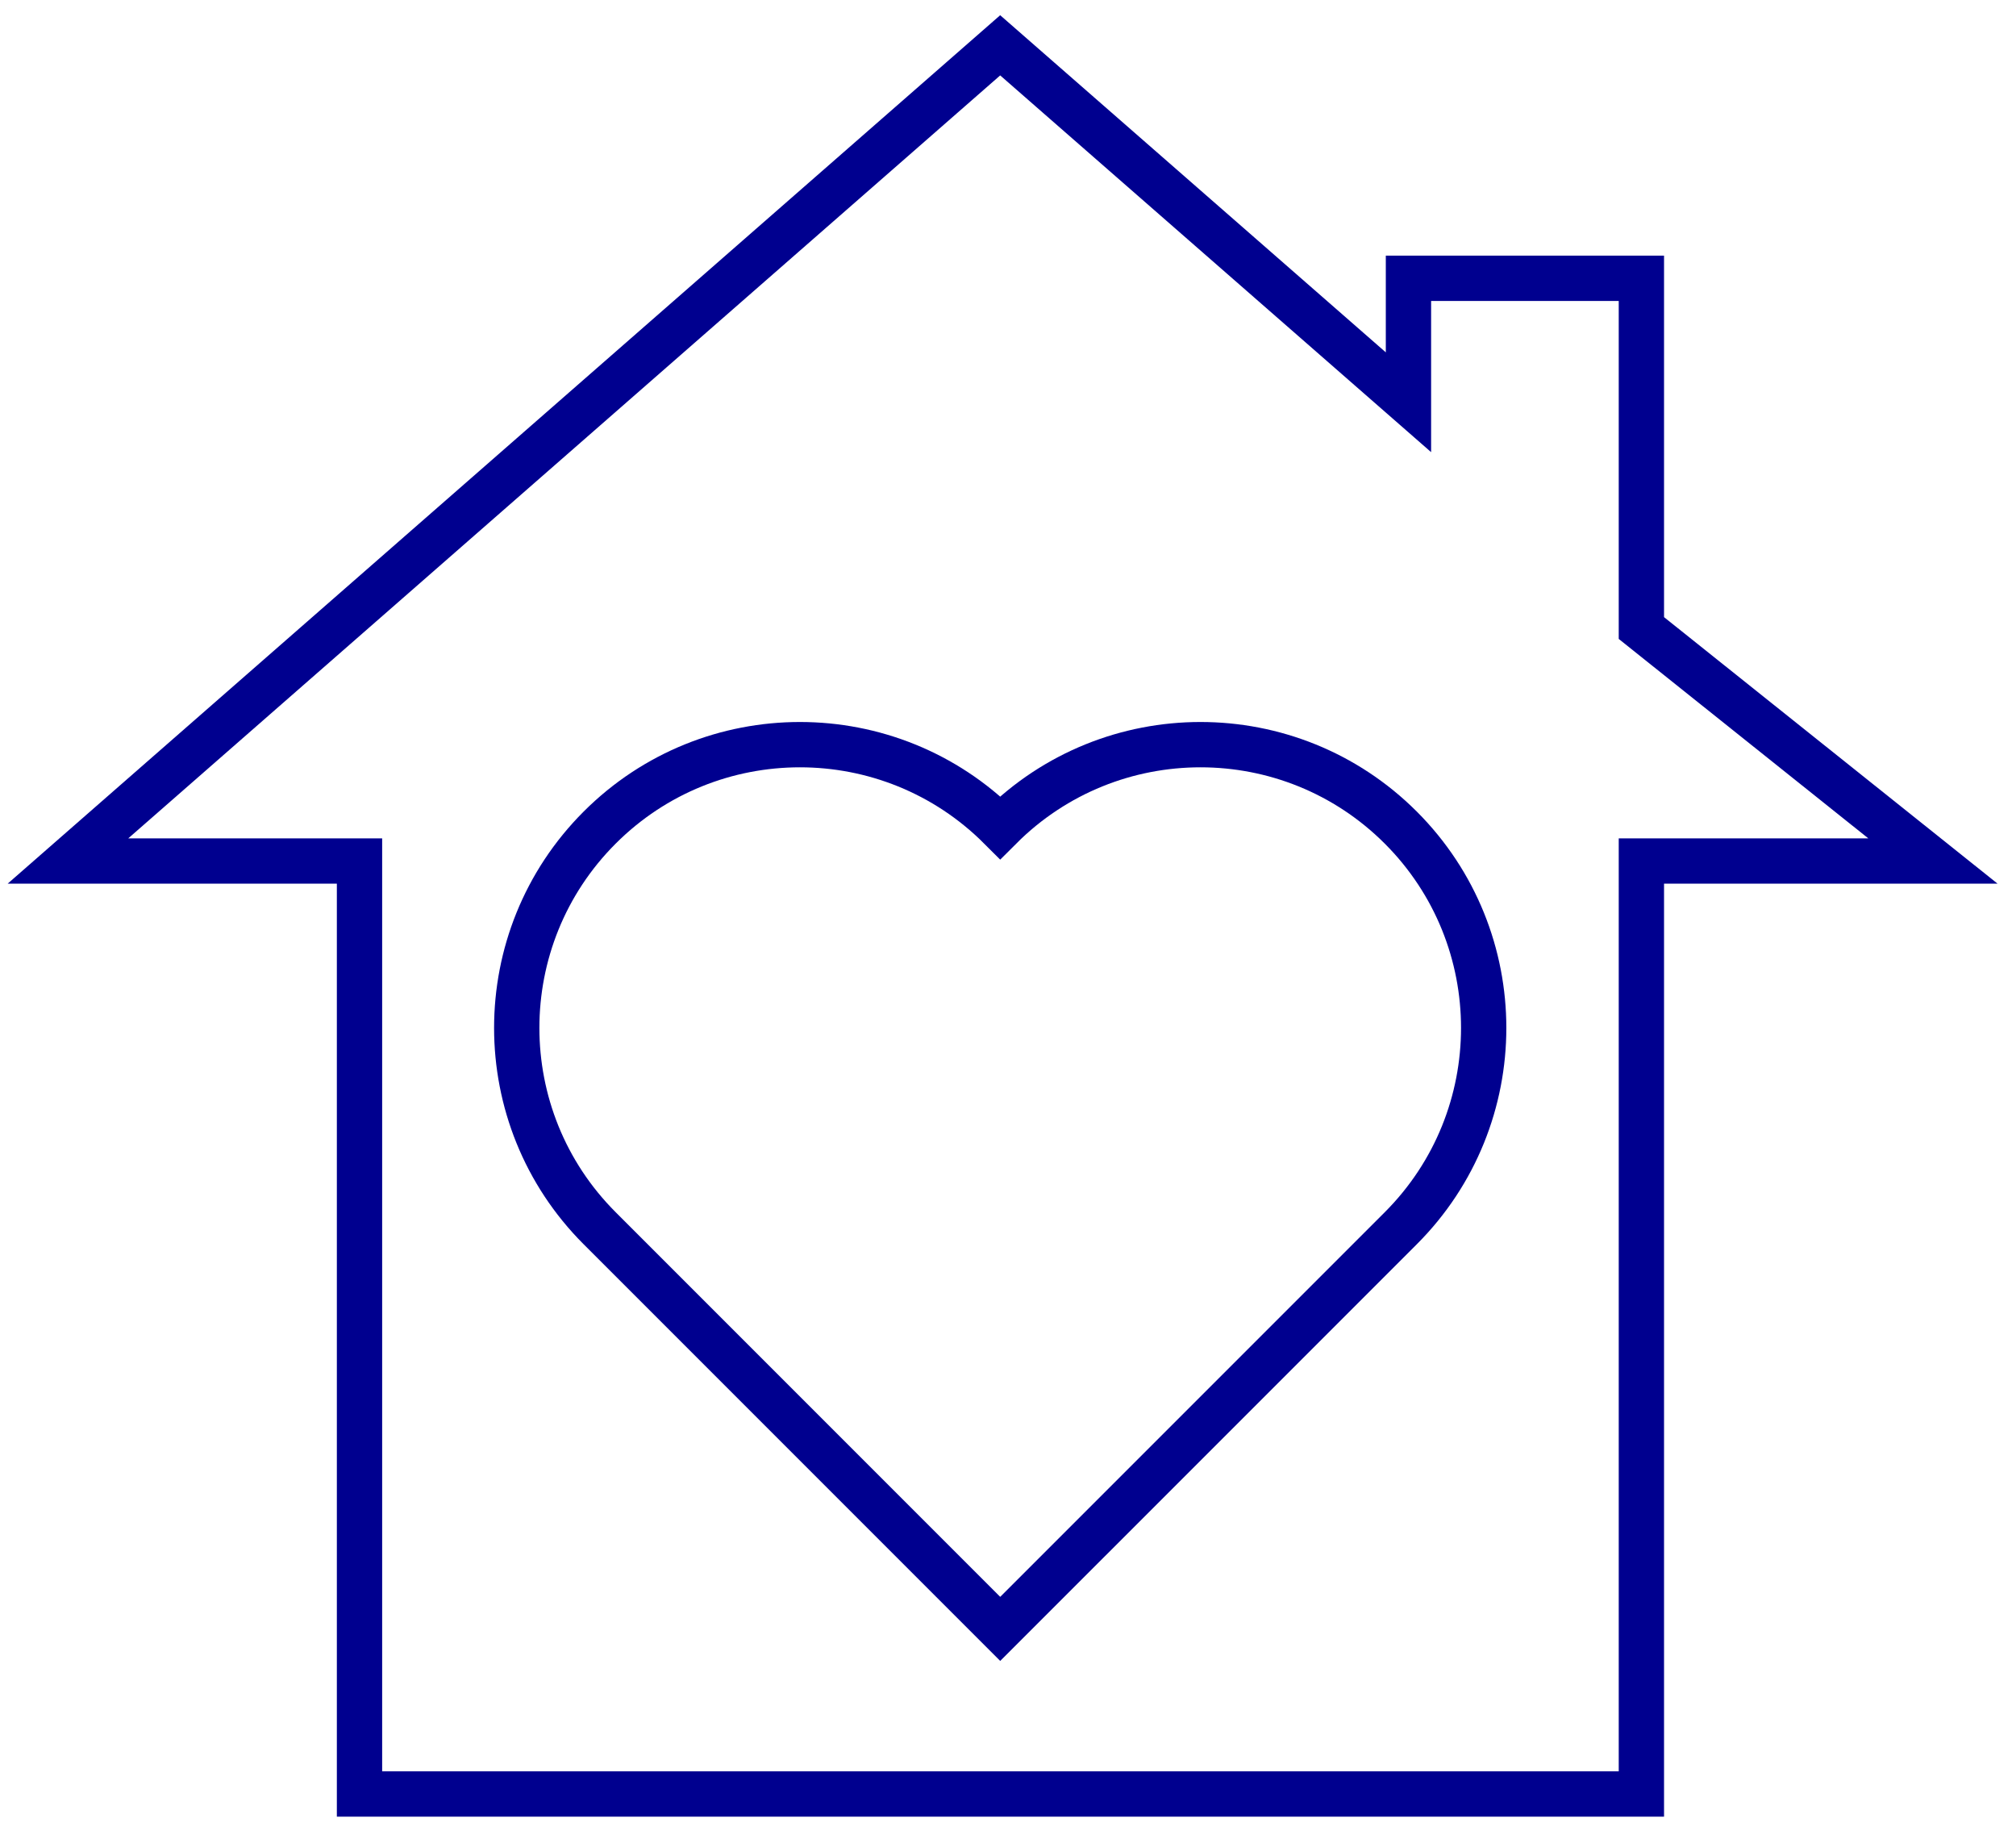 <?xml version="1.0" encoding="UTF-8"?>
<svg xmlns="http://www.w3.org/2000/svg" width="89" height="81" viewBox="0 0 89 81" fill="none">
  <path d="M72.462 27.719V12.283H62.179V17.436V17.754L44.155 2L3 38.002H15.871V79.18H72.462V38.002H85.333L72.462 27.719Z" stroke="#00008F" stroke-width="2" stroke-miterlimit="10"></path>
  <path d="M44.156 71.893L26.473 54.21C21.592 49.329 21.592 41.407 26.473 36.527C31.353 31.646 39.276 31.646 44.156 36.527C49.037 31.646 56.959 31.646 61.84 36.527C66.72 41.407 66.72 49.329 61.84 54.21L44.156 71.893Z" stroke="#00008F" stroke-width="2" stroke-miterlimit="10"></path>
</svg>
